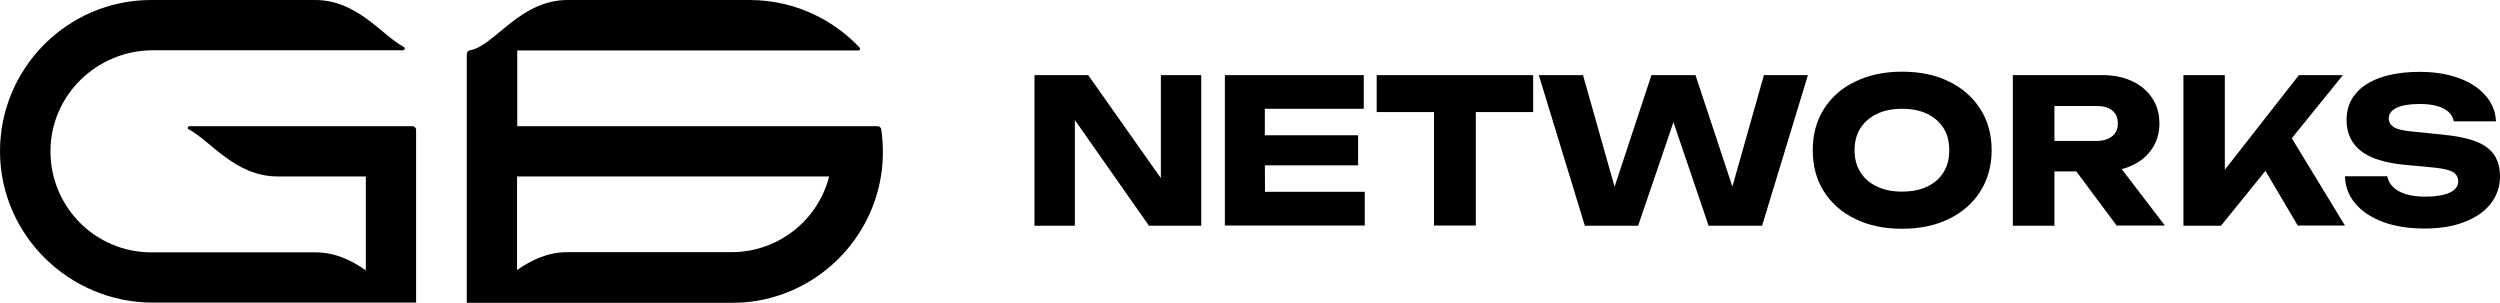 <?xml version="1.0" encoding="utf-8"?>
<!-- Generator: Adobe Illustrator 27.0.0, SVG Export Plug-In . SVG Version: 6.00 Build 0)  -->
<svg version="1.1" id="Layer_1" xmlns="http://www.w3.org/2000/svg" xmlns:xlink="http://www.w3.org/1999/xlink" x="0px" y="0px"
	 viewBox="0 0 1238.3 149.9" style="enable-background:new 0 0 1238.3 149.9;" xml:space="preserve">
<style type="text/css">
	.st0{clip-path:url(#SVGID_00000111183112087387292680000003695297022411845050_);}
	.st1{clip-path:url(#SVGID_00000096028528709301817430000003734780292526866051_);}
	.st2{fill:#FFFFFF;}
</style>
<g>
	<g>
		<g>
			<path d="M581.4,97.3l-6.4,1.3V37.2h20v74.6h-25.9l-43-61.3l6.3-1.3v62.6h-20V37.2H539L581.4,97.3z"/>
			<path d="M626.5,74.4l0.1,29.2l-7.6-8.6H676v16.7h-69.3V74.4V37.2h68.8v16.7h-56.6l7.6-10.1L626.5,74.4z M672.7,67v14.9h-54.6V67
				H672.7z"/>
			<path d="M681.9,37.2h77.5v18.3h-77.5V37.2z M710.4,46.2H731v65.5h-20.7V46.2z"/>
			<path d="M861.6,103h-6.5l18.6-65.8h21.8l-22.7,74.6h-26.5l-21.6-63.6h8.4l-21.7,63.6h-26.4l-22.8-74.6h21.9l18.6,65.8l-6.4-0.1
				l21.7-65.7h21.8L861.6,103z"/>
			<path d="M942.1,113.3c-8.8,0-16.6-1.6-23.2-4.9c-6.7-3.2-11.8-7.8-15.5-13.6c-3.7-5.8-5.5-12.6-5.5-20.4s1.8-14.5,5.5-20.4
				c3.7-5.8,8.8-10.4,15.5-13.6c6.7-3.2,14.4-4.9,23.2-4.9c8.9,0,16.6,1.6,23.3,4.9c6.6,3.2,11.8,7.8,15.5,13.6
				c3.7,5.8,5.6,12.6,5.6,20.4s-1.9,14.5-5.6,20.4c-3.7,5.8-8.9,10.4-15.5,13.6C958.7,111.7,950.9,113.3,942.1,113.3z M942.1,94.9
				c4.8,0,9-0.8,12.5-2.5c3.5-1.7,6.2-4,8.1-7.1c1.9-3,2.8-6.7,2.8-10.9c0-4.2-0.9-7.9-2.8-10.9c-1.9-3-4.6-5.4-8.1-7.1
				c-3.5-1.7-7.7-2.5-12.5-2.5c-4.8,0-8.9,0.8-12.4,2.5c-3.5,1.7-6.2,4-8.2,7.1c-1.9,3-2.9,6.7-2.9,10.9c0,4.2,1,7.9,2.9,10.9
				c1.9,3,4.6,5.4,8.2,7.1C933.2,94.1,937.3,94.9,942.1,94.9z"/>
			<path d="M1011.3,69.8h27.1c3.3,0,5.9-0.8,7.8-2.3c1.9-1.5,2.8-3.6,2.8-6.4c0-2.8-0.9-4.9-2.8-6.4c-1.9-1.5-4.4-2.2-7.8-2.2h-30
				l9.2-9.8v69.1H997V37.2h44.2c5.7,0,10.7,1,14.9,3c4.2,2,7.6,4.8,9.9,8.4c2.4,3.5,3.6,7.7,3.6,12.6c0,4.7-1.2,8.8-3.6,12.4
				c-2.4,3.6-5.7,6.4-9.9,8.3c-4.2,2-9.2,3-14.9,3h-30V69.8z M1022.4,76.8h23.2l26.7,34.9h-23.9L1022.4,76.8z"/>
			<path d="M1081.5,111.7V37.2h20.5v58.2l-5.5-4.3l42.2-53.9h21.8l-60.4,74.6H1081.5z M1117.1,76.1l15.1-12.5l29.3,48.1h-23.4
				L1117.1,76.1z"/>
			<path d="M1161.5,87.3h21c0.3,2.1,1.3,3.8,2.9,5.4c1.6,1.5,3.7,2.7,6.4,3.5c2.7,0.8,5.8,1.2,9.5,1.2c5,0,9-0.6,11.9-1.9
				c2.9-1.3,4.4-3.2,4.4-5.7c0-1.9-0.8-3.4-2.5-4.5c-1.7-1.1-4.8-1.8-9.5-2.3l-13.9-1.3c-10.3-0.9-17.7-3.3-22.4-7
				c-4.6-3.7-7-8.8-7-15.2c0-5.2,1.5-9.5,4.5-13.1c3-3.6,7.3-6.3,12.7-8.1c5.5-1.8,11.8-2.7,19.1-2.7c7.2,0,13.5,1,19.1,3
				c5.6,2,10,4.9,13.3,8.6c3.3,3.7,5.1,8,5.3,12.9h-20.9c-0.3-1.8-1.1-3.3-2.5-4.6c-1.4-1.3-3.4-2.3-5.8-3c-2.5-0.7-5.4-1-8.8-1
				c-4.6,0-8.3,0.6-11,1.8c-2.7,1.2-4.1,3-4.1,5.4c0,1.7,0.8,3.1,2.4,4.2c1.6,1.1,4.6,1.8,8.8,2.2l14.8,1.5c7.1,0.7,12.8,1.8,17,3.4
				c4.2,1.6,7.3,3.9,9.2,6.7c1.9,2.9,2.9,6.4,2.9,10.6c0,5.2-1.6,9.8-4.7,13.7c-3.1,3.9-7.5,6.9-13.1,9c-5.6,2.2-12.2,3.2-19.7,3.2
				c-7.7,0-14.5-1.1-20.3-3.2c-5.9-2.2-10.5-5.2-13.8-9.1C1163.4,97,1161.6,92.4,1161.5,87.3z"/>
		</g>
		<g>
			<g>
				<path d="M206.1,64.3v85.6H75.8c-41.4,0-75.6-33.3-75.8-74.7C-0.1,33.7,33.5,0,74.9,0h81.2c20.9,0,33.1,17.5,43.8,23.2
					c0,0,0,0,0.1,0c0.3,0.1,0.5,0.5,0.5,0.8c0,0.5-0.4,0.9-0.9,0.9H75.6C48,25,25.2,47,25,74.6c-0.2,27.8,22.2,50.4,50,50.4h81.2
					c10.1,0,18.1,4.1,25,8.9V87.4h-43.7c-20.9,0-33.1-17.5-43.8-23.2c0,0,0,0-0.1,0C93.2,64,93,63.7,93,63.4c0-0.5,0.4-0.9,0.9-0.9
					h49.7h60.6C205.3,62.5,206.1,63.3,206.1,64.3z"/>
			</g>
			<g>
				<g>
					<path d="M436.5,64.1c-0.1-0.9-0.9-1.6-1.9-1.6H256.2V25h169c0.7,0,1.1-0.9,0.6-1.4c-6.2-6.6-13.6-12.1-21.9-16.1
						C394.1,2.7,383,0,371.3,0h-90.1c-23.9,0-36.4,22.9-48.4,24.9c-0.9,0.1-1.6,0.9-1.6,1.9v123.2h131.2c2,0,4-0.1,6-0.2
						c34.4-2.7,62.3-28.7,67.9-62.2c0.7-4.1,1-8.2,1-12.5C437.3,71.3,437,67.6,436.5,64.1z M362.3,124.9h-81.2
						c-10.1,0-18.2,4.1-25,8.9V87.4h154.6C405.2,109,385.6,124.9,362.3,124.9z"/>
				</g>
			</g>
		</g>
	</g>
</g>
</svg>
